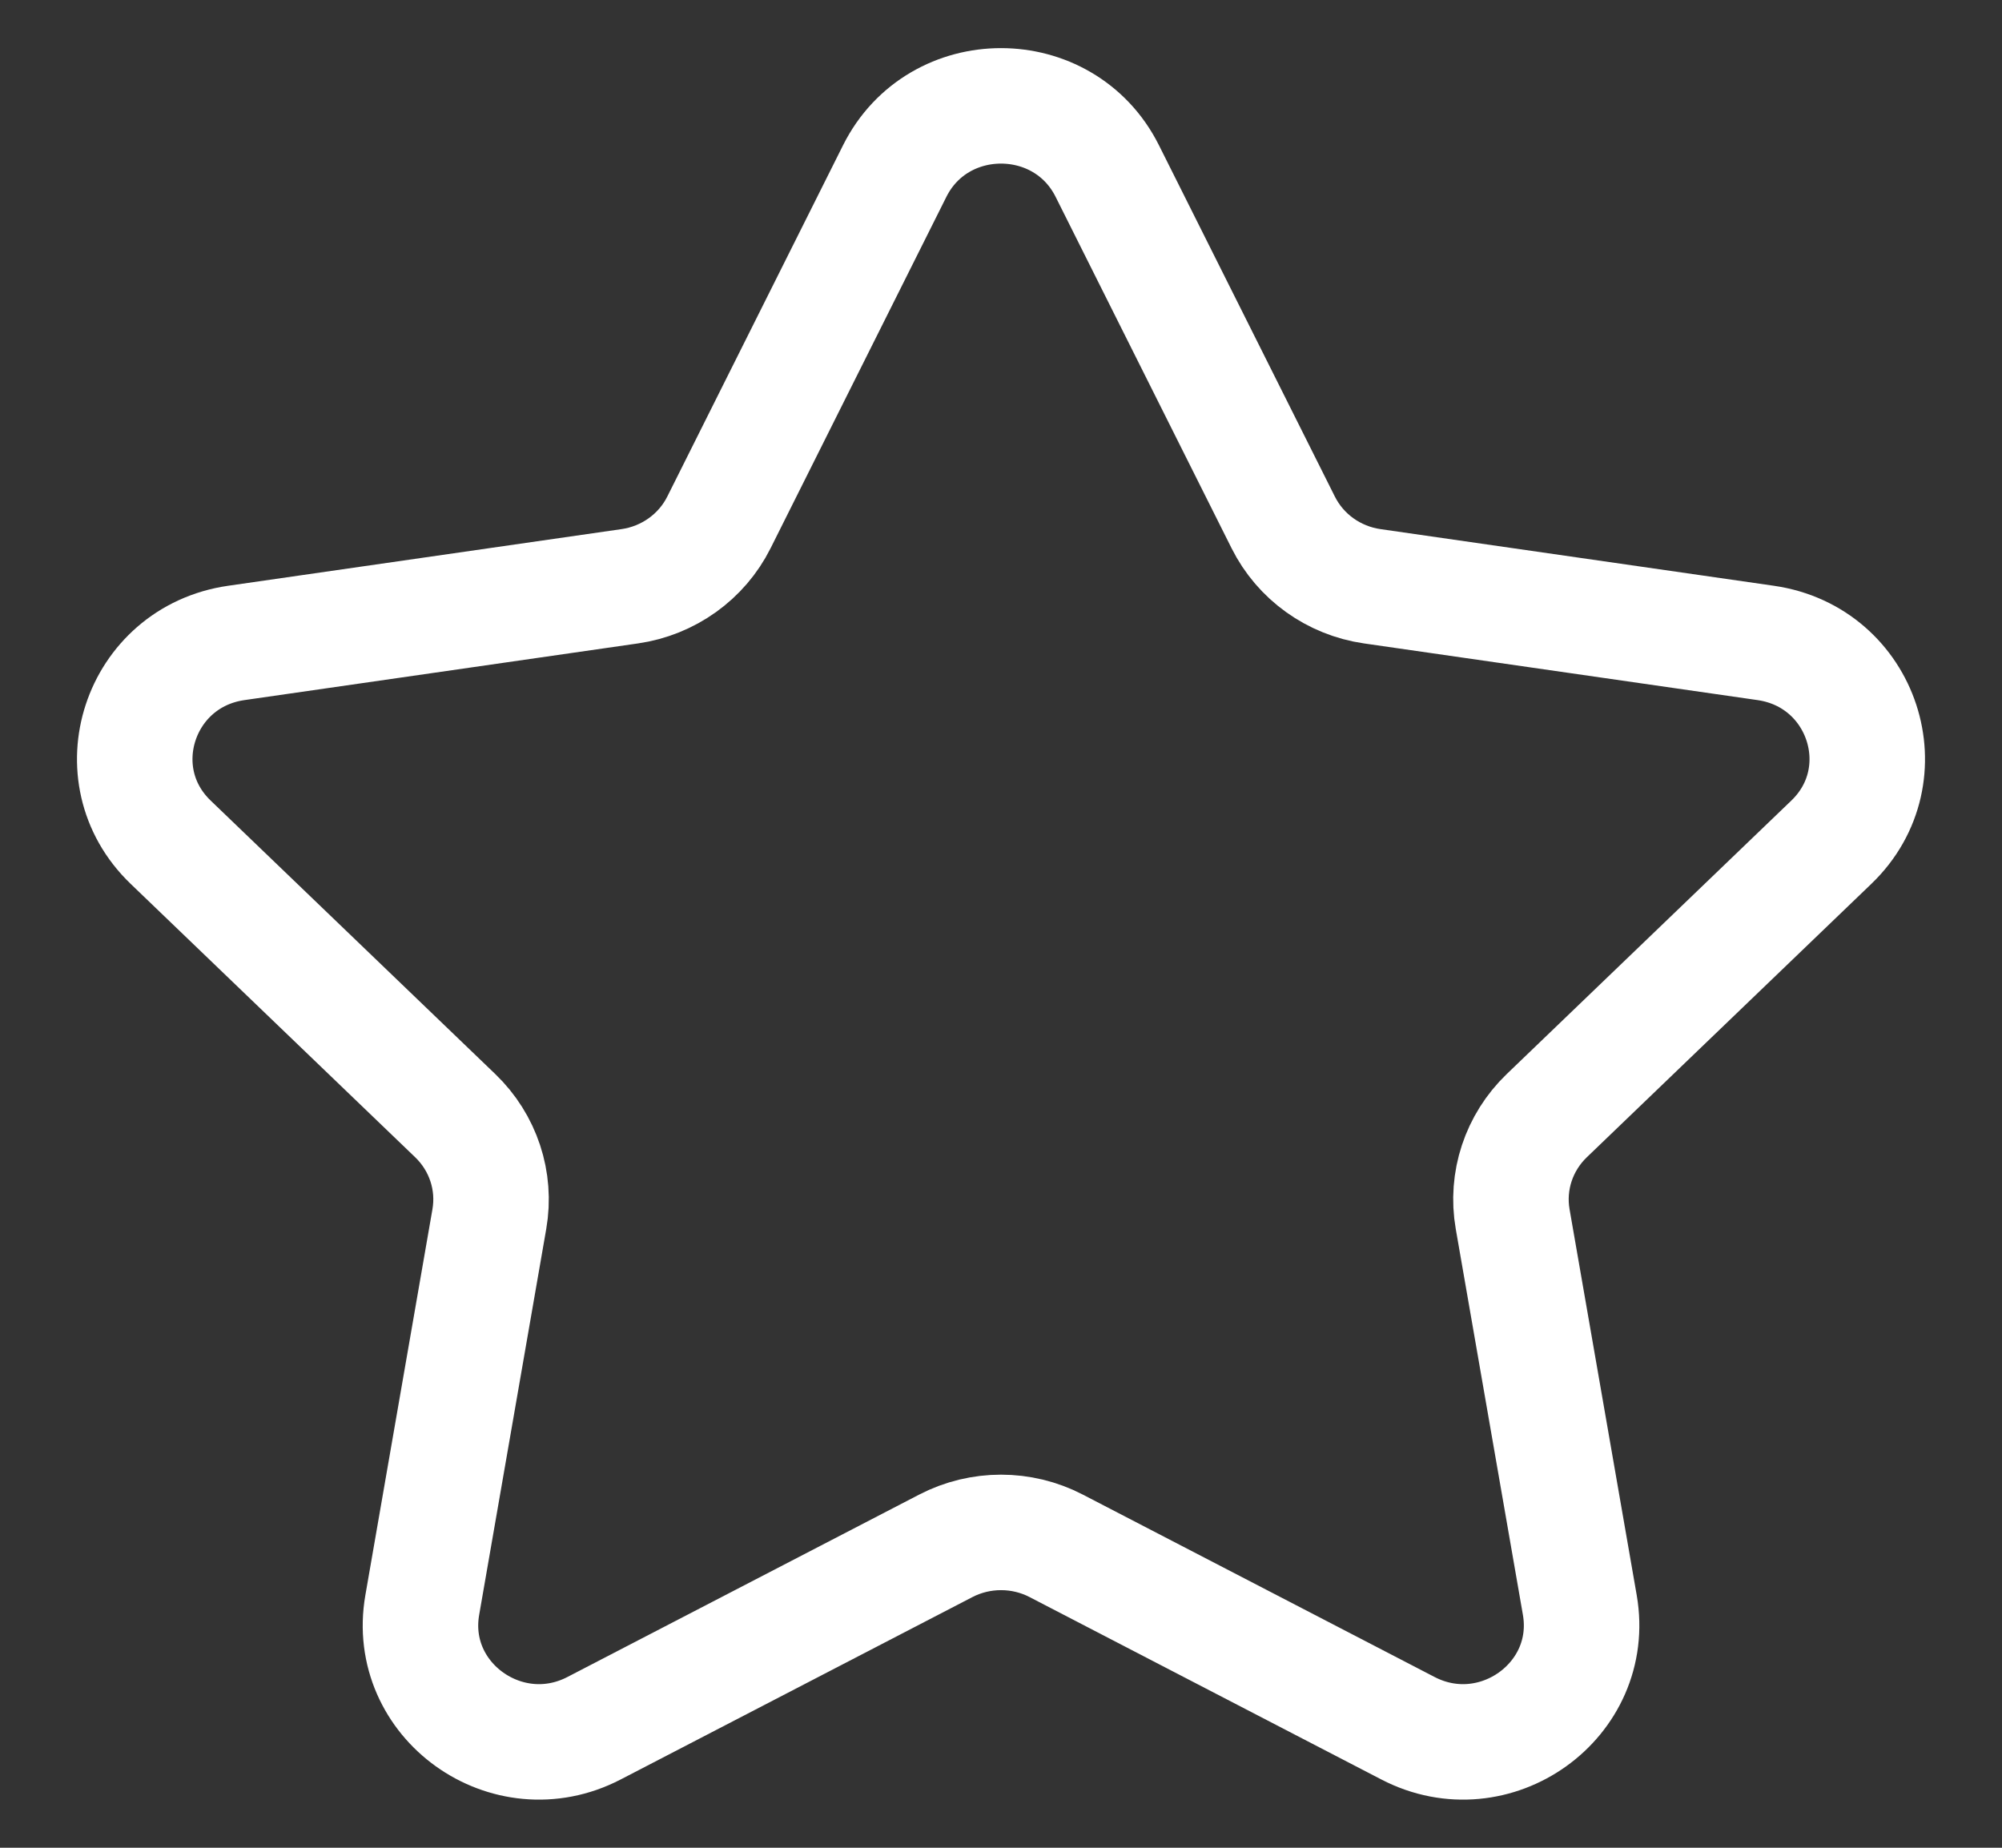 <svg width='26' height='24' viewBox='0 0 26 24' fill='none' xmlns='http://www.w3.org/2000/svg'><rect x="0" y="0" width="26" height="24" fill="#333333" stroke="none"/><path fillRule='evenodd' clipRule='evenodd' d='M14.38 2.221L16.665 6.785C16.889 7.233 17.321 7.543 17.822 7.615L22.932 8.351C24.194 8.533 24.697 10.063 23.783 10.94L20.088 14.491C19.725 14.84 19.559 15.342 19.645 15.835L20.517 20.847C20.732 22.087 19.412 23.033 18.284 22.447L13.716 20.078C13.269 19.846 12.732 19.846 12.284 20.078L7.716 22.447C6.588 23.033 5.268 22.087 5.484 20.847L6.355 15.835C6.441 15.342 6.275 14.84 5.912 14.491L2.217 10.94C1.303 10.063 1.806 8.533 3.068 8.351L8.178 7.615C8.679 7.543 9.113 7.233 9.337 6.785L11.62 2.221C12.185 1.093 13.815 1.093 14.38 2.221Z' stroke='white' stroke-width='1.5' stroke-linecap='round' stroke-linejoin='round' /></svg> 